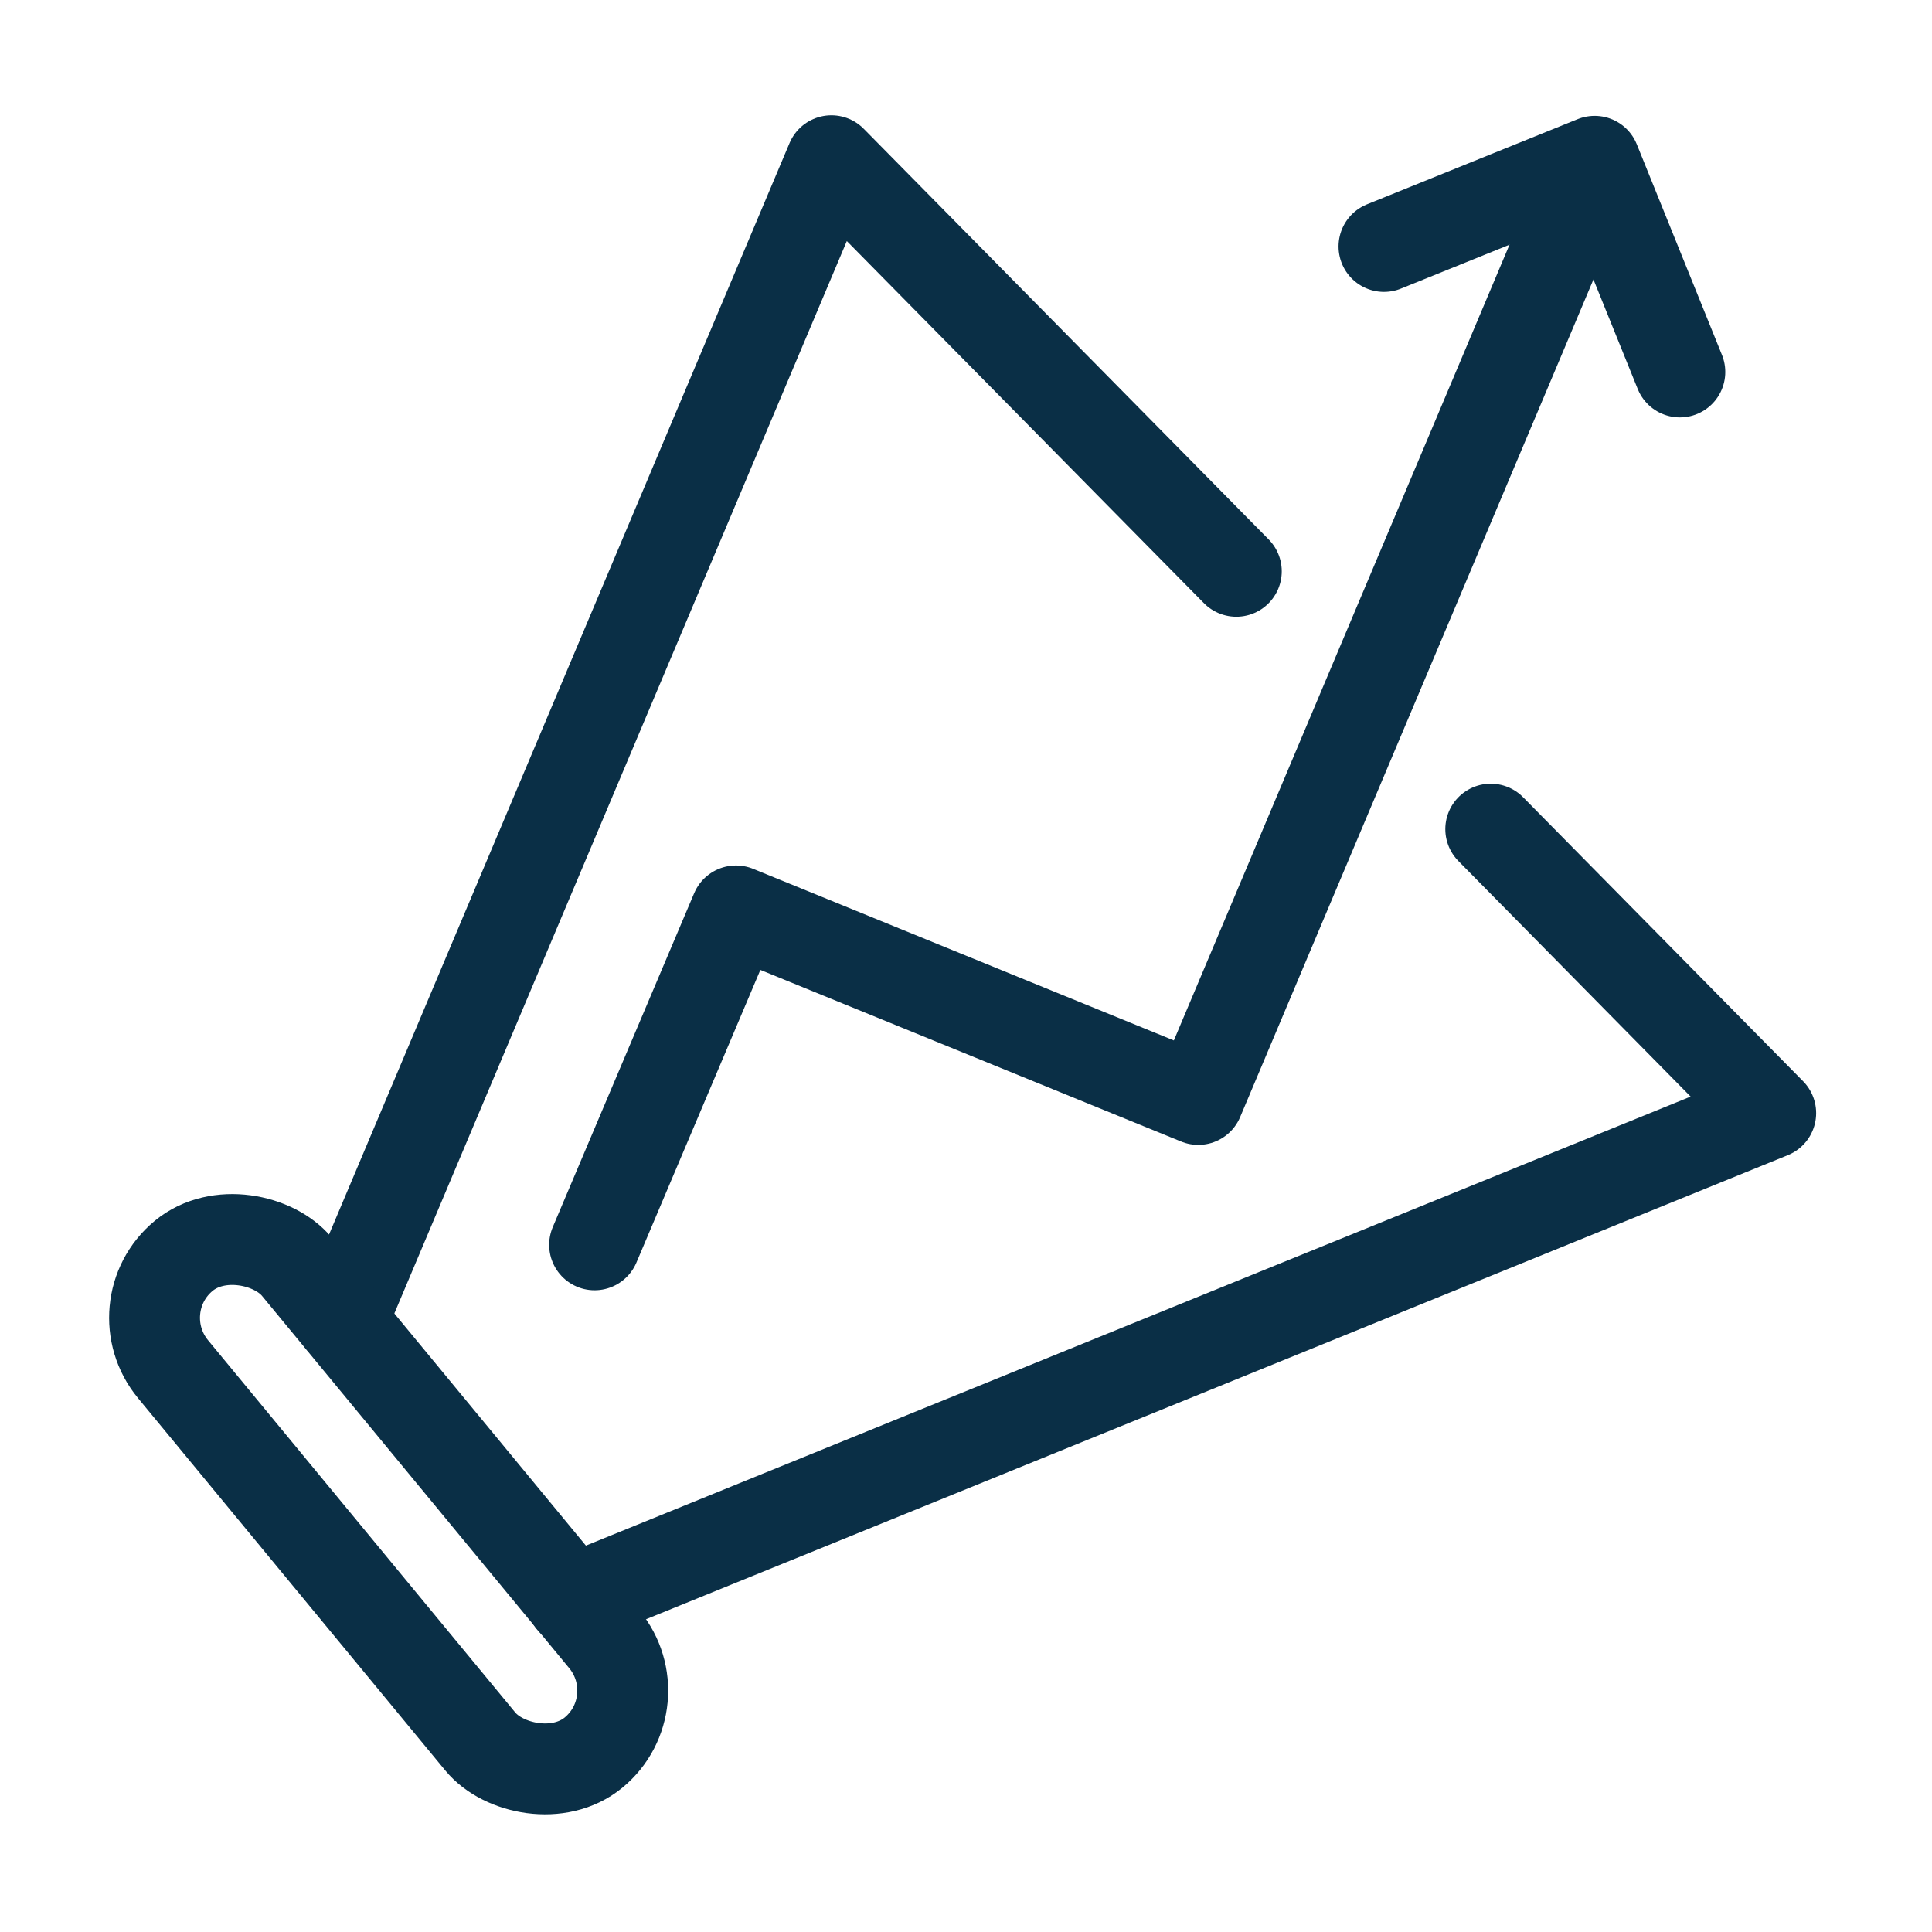 <?xml version="1.0" encoding="UTF-8"?>
<svg id="Layer_1" data-name="Layer 1" xmlns="http://www.w3.org/2000/svg" viewBox="0 0 34.02 34.02">
  <defs>
    <style>
      .cls-1 {
        fill: none;
        stroke: #0a2f46;
        stroke-linecap: round;
        stroke-linejoin: round;
        stroke-width: 1.6px;
      }
    </style>
  </defs>
  <polyline class="cls-1" points="21.77 10.06 14.64 2.83 6.02 23.26"/>
  <polyline class="cls-1" points="10.07 28.18 31.18 19.6 26.25 14.6"/>
  <rect class="cls-1" x="5.43" y="20.81" width="2.83" height="11.34" rx="1.42" ry="1.42" transform="translate(-15.29 10.42) rotate(-39.53)"/>
  <polyline class="cls-1" points="10.47 21.92 12.96 16.04 21.1 19.36 27.68 3.76"/>
  <polyline class="cls-1" points="24.37 4.34 28.08 2.84 29.58 6.55"/>
</svg>